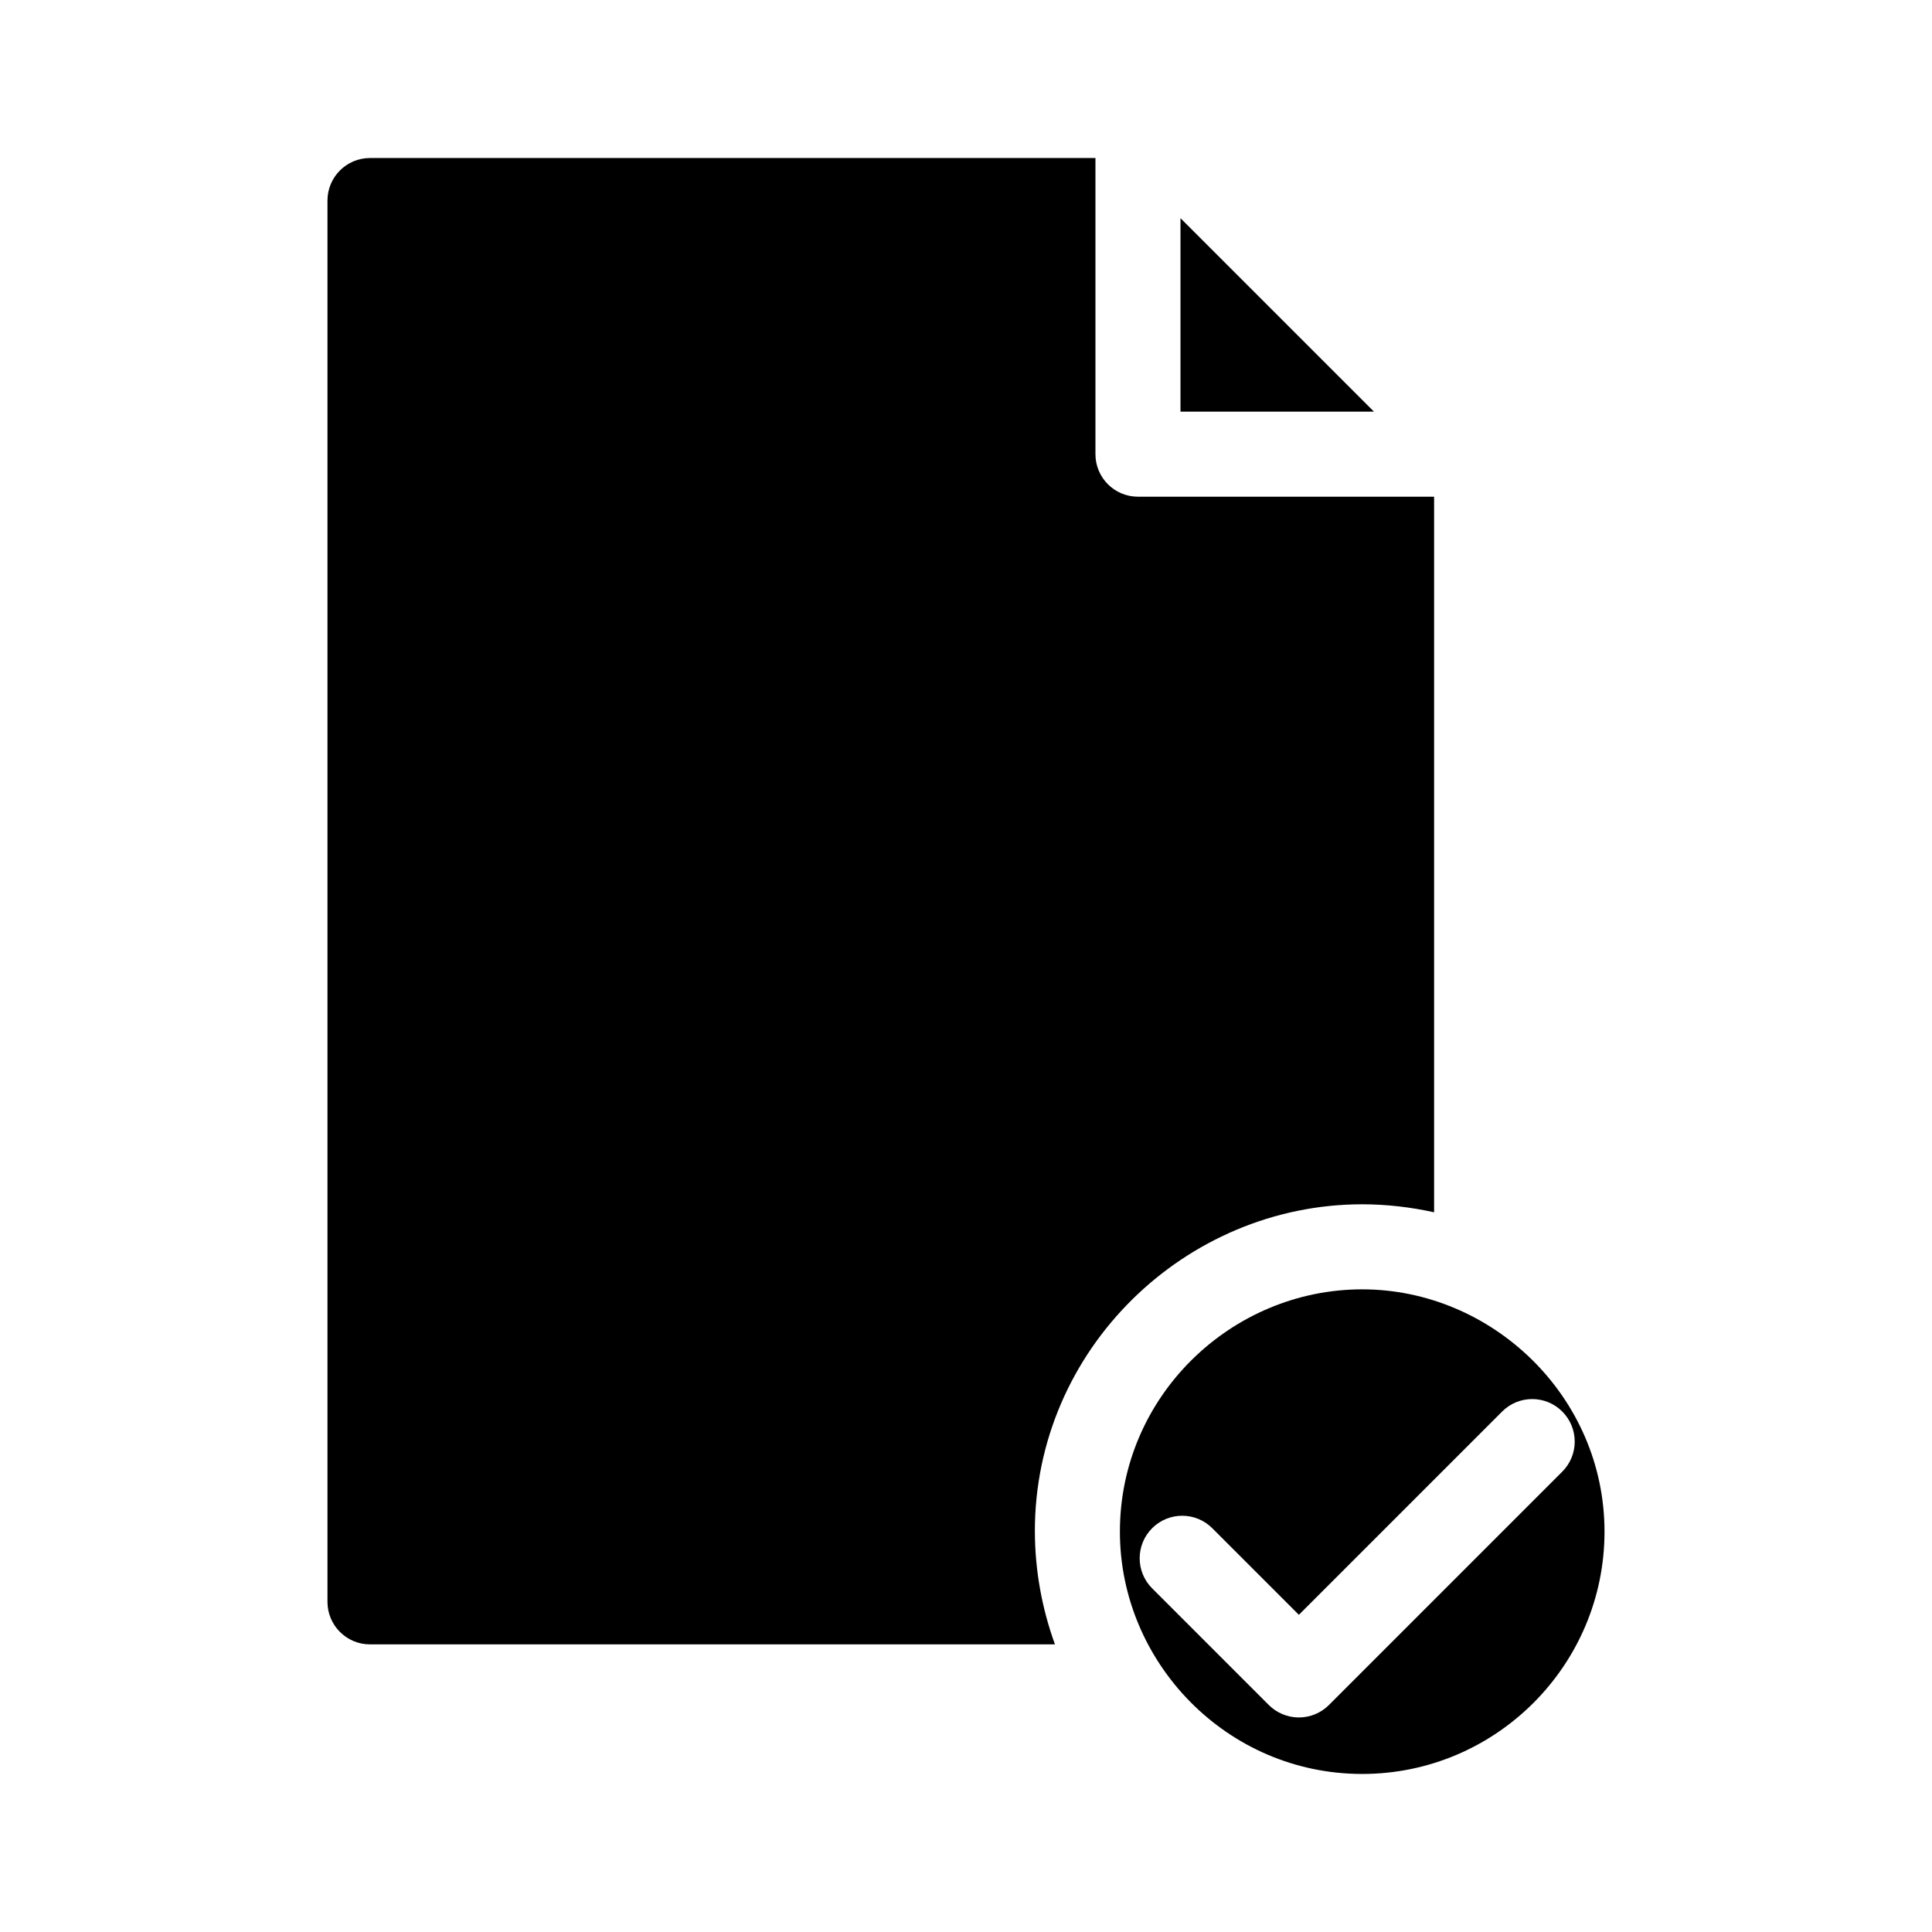 <?xml version="1.0" encoding="UTF-8"?>
<!-- Uploaded to: SVG Find, www.svgfind.com, Generator: SVG Find Mixer Tools -->
<svg fill="#000000" width="800px" height="800px" version="1.1" viewBox="144 144 512 512" xmlns="http://www.w3.org/2000/svg">
 <g>
  <path d="m505 485.69c-34.723 0-64.215 28.336-64.215 64.215v0.016c0 34.66 28.344 64.195 64.211 64.195 35.406 0 64.215-28.809 64.215-64.211 0.004-35.875-29.832-64.215-64.211-64.215zm53.016 32.379c4.402 4.402 4.402 11.531 0 15.934l-61.832 61.84c-2.109 2.109-4.977 3.301-7.969 3.301-2.988 0-5.856-1.188-7.969-3.301l-30.918-30.918c-4.402-4.402-4.402-11.531 0-15.934 4.398-4.402 11.539-4.402 15.934 0l22.953 22.953 53.867-53.871c4.394-4.406 11.535-4.406 15.934-0.004z"/>
  <path d="m456.84 201.82v51.273h51.273z"/>
  <path d="m418.25 549.9c-0.074-48.305 39.875-86.75 86.75-86.75 6.383 0 12.867 0.75 19.051 2.121v-189.64h-78.477c-6.223 0-11.27-5.043-11.27-11.27v-78.484h-192.25c-6.223 0-11.27 5.043-11.27 11.27v371.36c0 6.223 5.043 11.27 11.27 11.27h181.52c-3.457-9.508-5.297-19.672-5.32-29.836v-0.035c-0.004-0.004-0.004-0.004-0.004-0.008z"/>
 </g>
</svg>